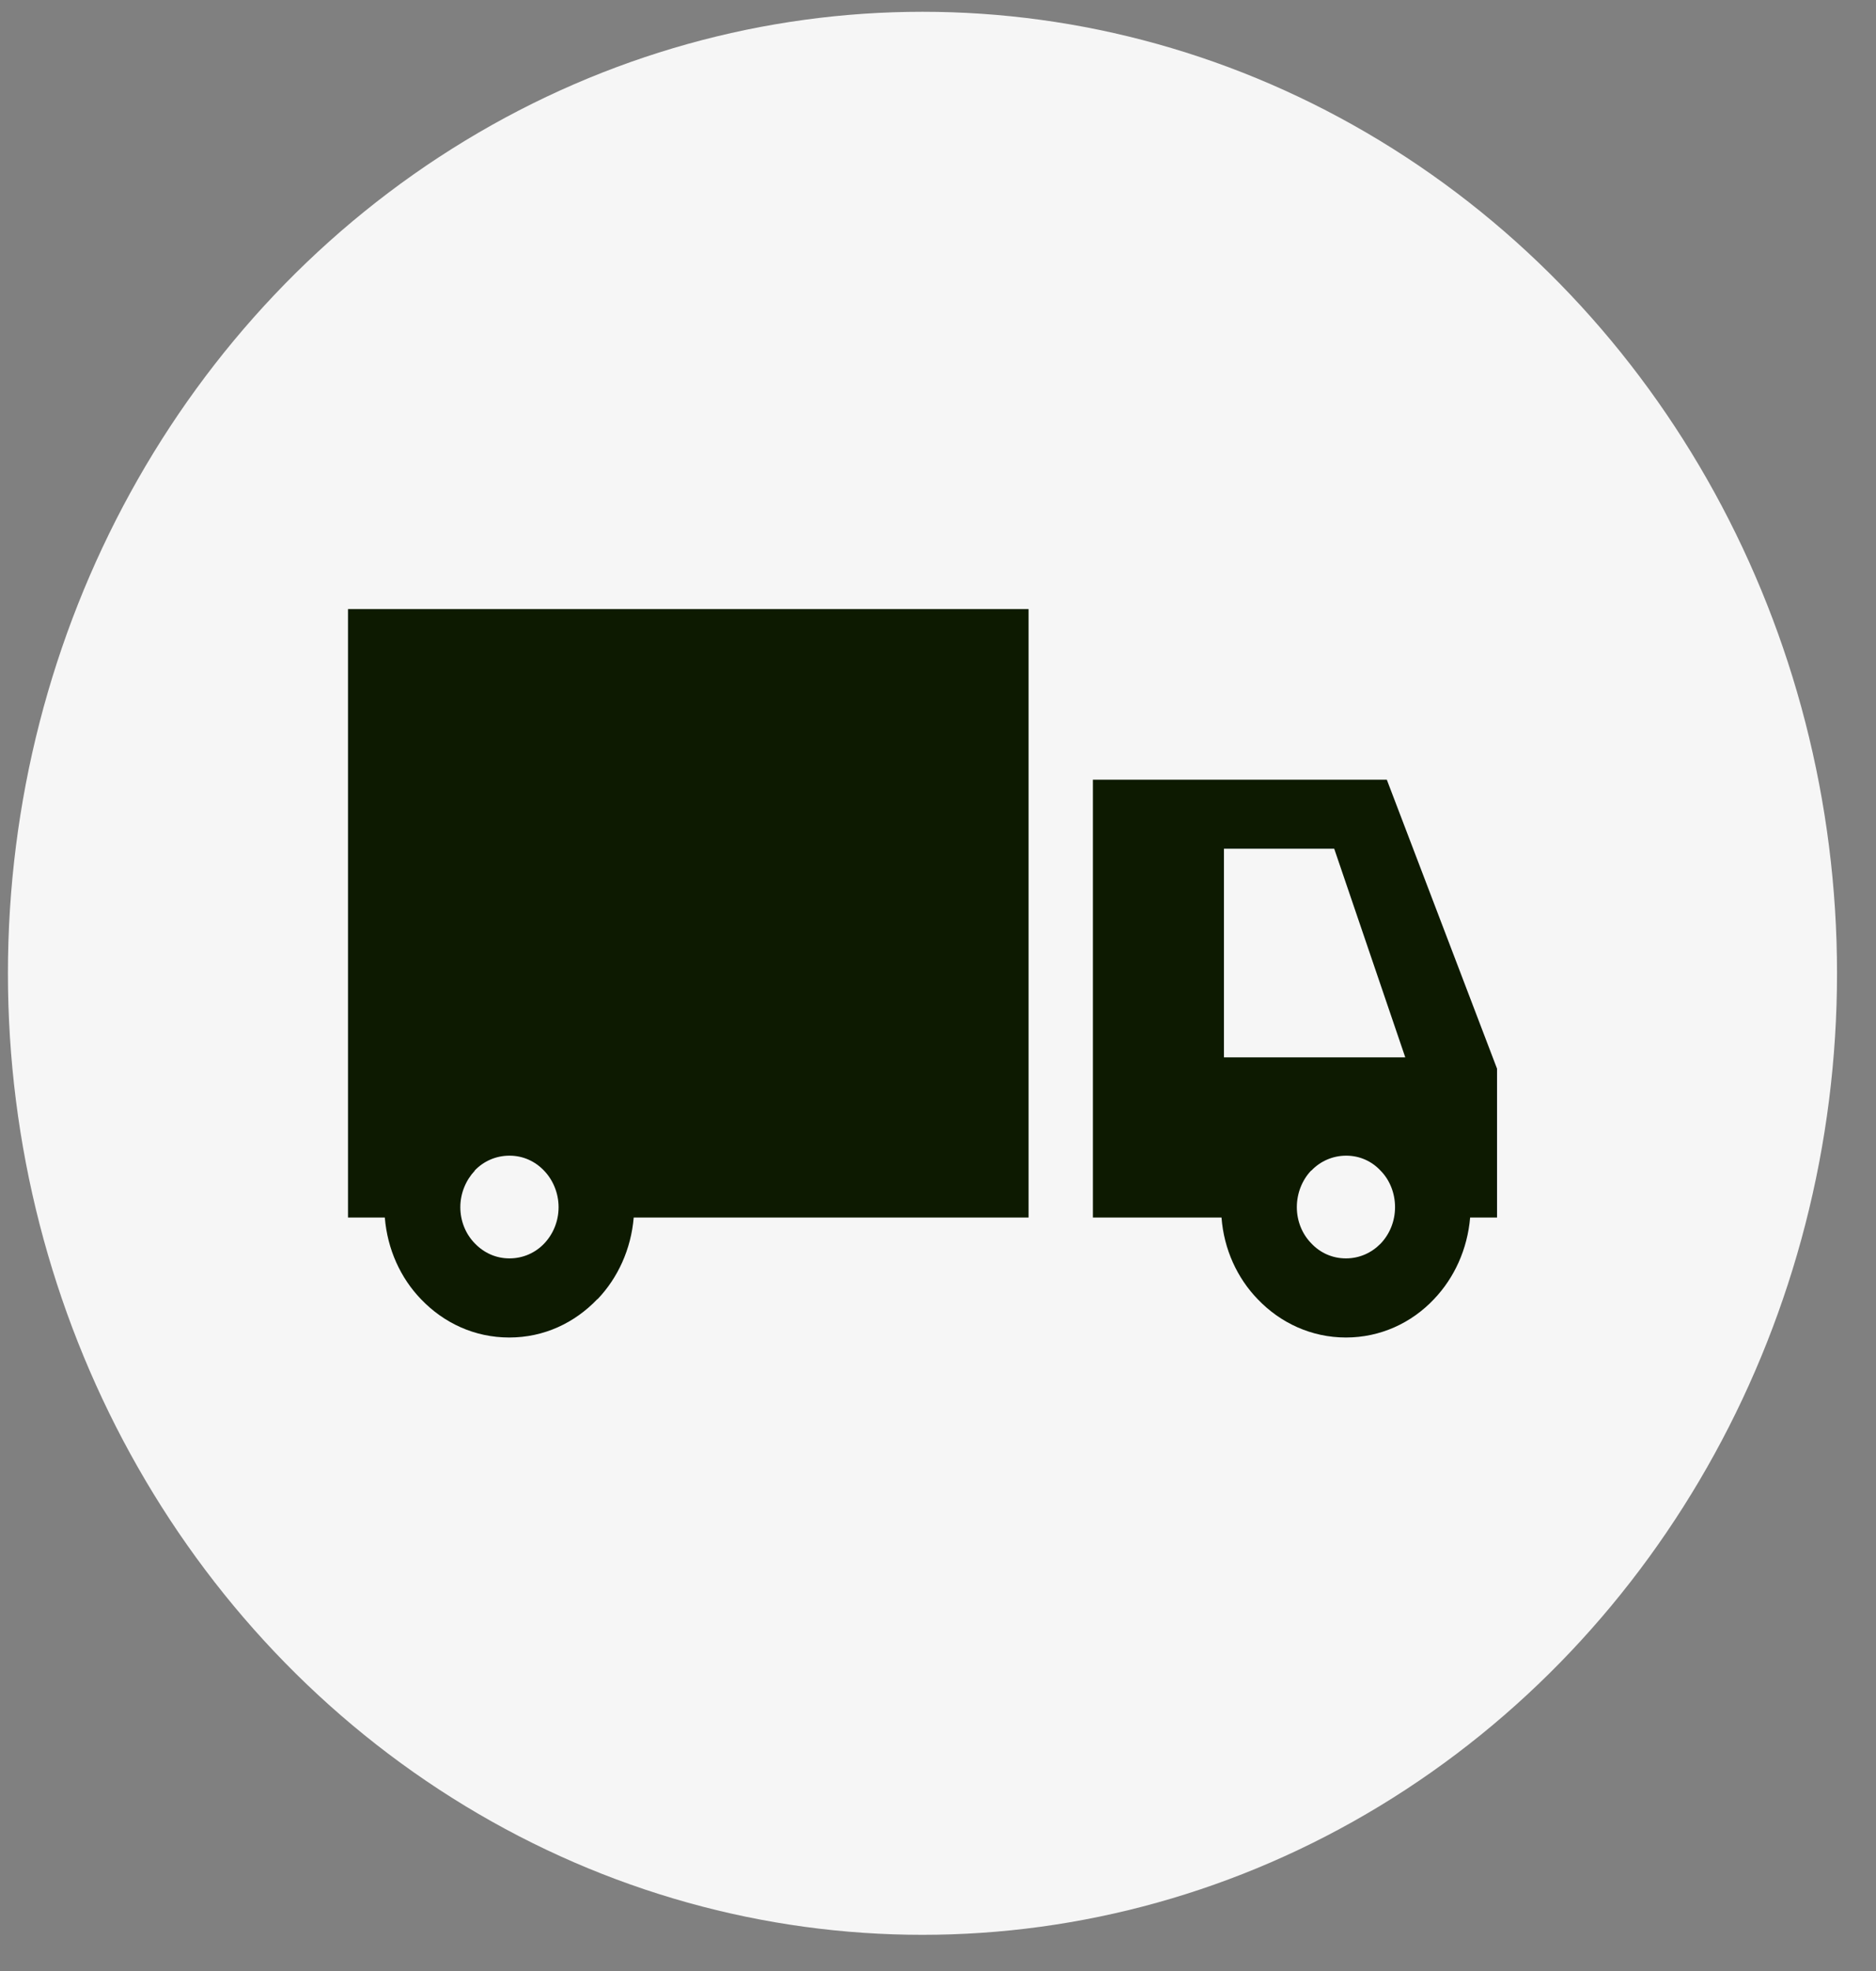 <svg xmlns="http://www.w3.org/2000/svg" width="40" height="42" viewBox="0 0 40 42" fill="none"><rect x="0" y="0" width="40" height="42" fill="#808080" stroke="none"/><ellipse cx="19.669" cy="20.74" rx="19.5" ry="20.489" fill="#F6F6F6"></ellipse><path fill-rule="evenodd" clip-rule="evenodd" d="M29.573 16.614H23.303V25.944H26.045C26.096 26.624 26.382 27.236 26.816 27.684C27.299 28.19 27.963 28.501 28.698 28.501C29.433 28.501 30.098 28.19 30.575 27.684C31.009 27.23 31.289 26.619 31.346 25.944H31.92V22.773L29.569 16.613H29.575L29.573 16.614ZM7.42 23.328V25.944H8.205C8.26 26.624 8.543 27.236 8.976 27.684C9.459 28.19 10.118 28.501 10.858 28.501C11.599 28.501 12.252 28.19 12.736 27.684H12.741C13.175 27.23 13.455 26.619 13.512 25.944H21.931V12.979H7.42V23.327V23.328ZM10.122 24.942C10.308 24.747 10.57 24.626 10.863 24.626C11.156 24.626 11.412 24.747 11.603 24.948C11.789 25.142 11.91 25.422 11.91 25.723C11.91 26.024 11.794 26.298 11.603 26.499C11.417 26.694 11.156 26.815 10.863 26.815C10.57 26.815 10.314 26.694 10.122 26.493C9.931 26.298 9.815 26.023 9.815 25.723C9.815 25.423 9.937 25.144 10.122 24.948V24.942ZM27.963 24.942C28.149 24.747 28.412 24.626 28.704 24.626C28.995 24.626 29.253 24.747 29.439 24.948C29.63 25.142 29.745 25.422 29.745 25.723C29.745 26.024 29.63 26.298 29.439 26.499C29.247 26.694 28.991 26.815 28.698 26.815C28.405 26.815 28.145 26.694 27.958 26.493C27.767 26.298 27.651 26.023 27.651 25.723C27.651 25.423 27.767 25.144 27.952 24.948L27.962 24.942H27.963ZM29.967 22.531H26.097V18.085H28.448L29.963 22.531H29.968H29.967Z" fill="#0D1A01"></path></svg>